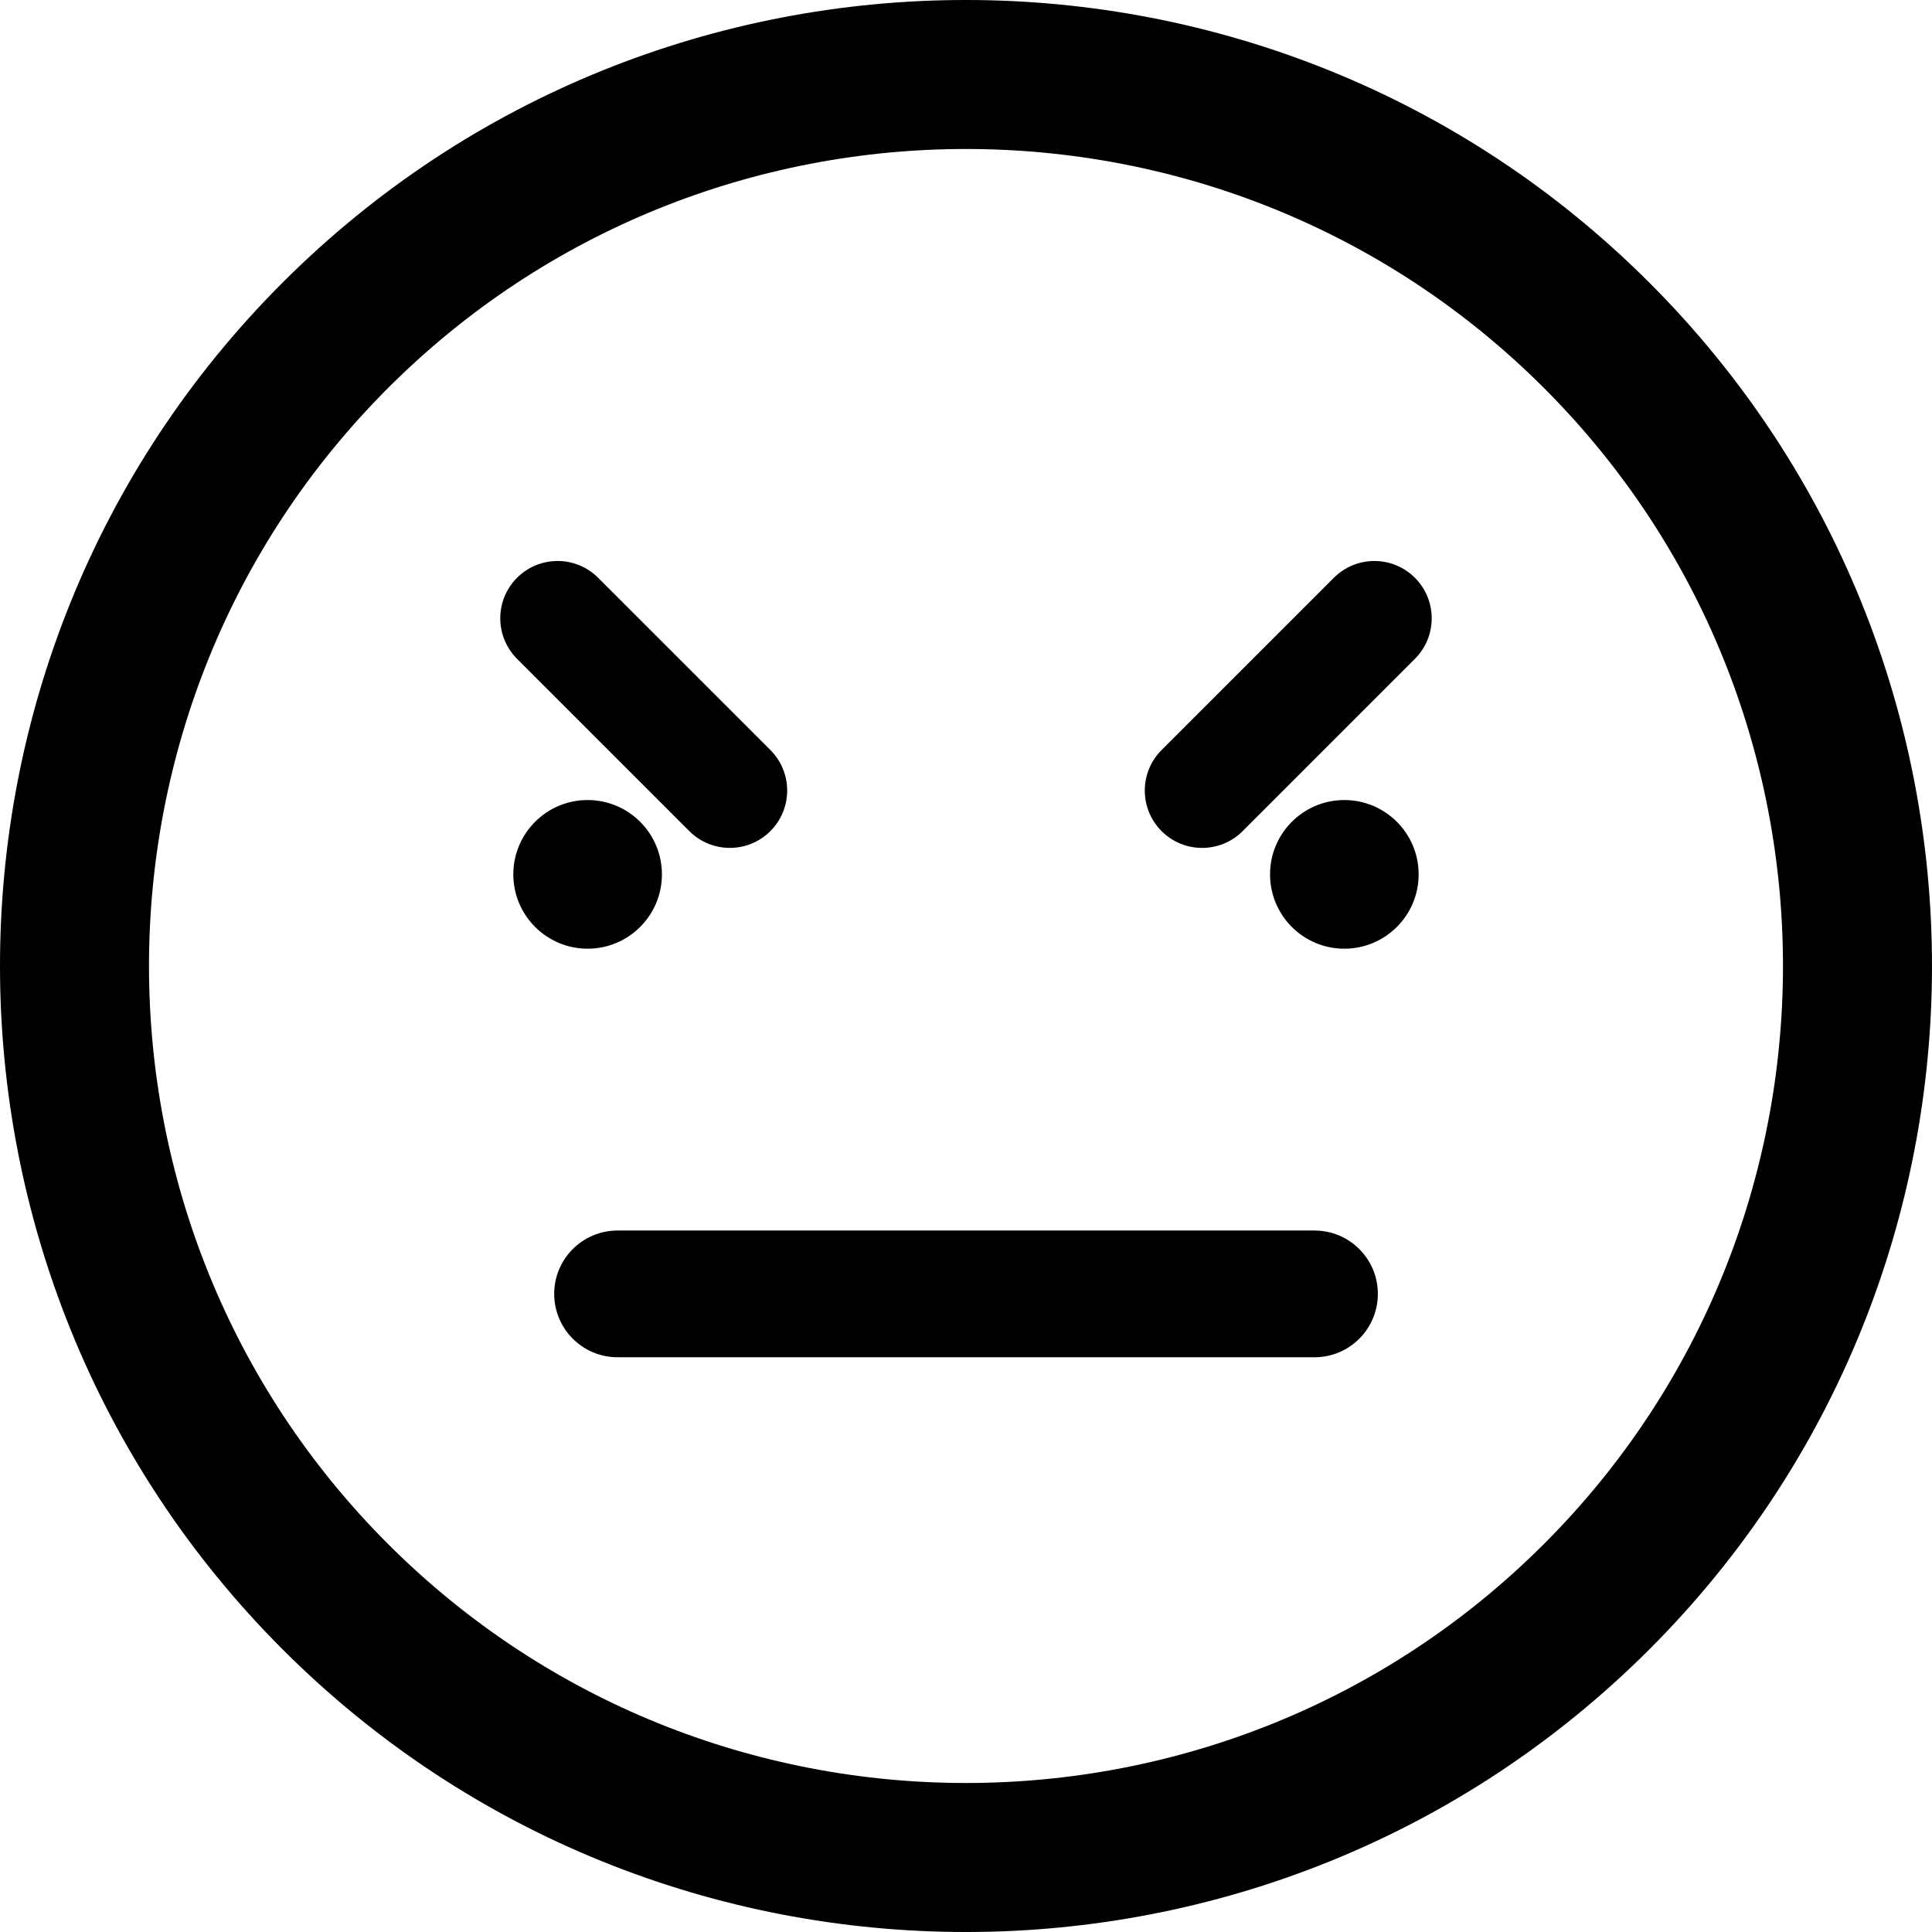 <?xml version="1.0" encoding="iso-8859-1"?>
<!-- Uploaded to: SVG Repo, www.svgrepo.com, Generator: SVG Repo Mixer Tools -->
<!DOCTYPE svg PUBLIC "-//W3C//DTD SVG 1.1//EN" "http://www.w3.org/Graphics/SVG/1.1/DTD/svg11.dtd">
<svg fill="#000000" version="1.1" id="Capa_1" xmlns="http://www.w3.org/2000/svg" xmlns:xlink="http://www.w3.org/1999/xlink" 
	 width="800px" height="800px" viewBox="0 0 106.059 106.059"
	 xml:space="preserve">
<g>
	<path d="M15.515,15.512C-5.173,36.198-5.171,69.858,15.517,90.547c20.682,20.684,54.341,20.684,75.027-0.004
		c20.687-20.685,20.685-54.342,0.002-75.024C69.858-5.172,36.198-5.172,15.515,15.512z M84.757,84.758
		c-17.494,17.494-45.961,17.496-63.455,0.002c-17.498-17.497-17.496-45.966,0-63.46C38.795,3.806,67.261,3.804,84.759,21.301
		C102.253,38.795,102.251,67.265,84.757,84.758z M75.639,71.029c0,1.921-1.558,3.479-3.479,3.479H33.902
		c-1.921,0-3.479-1.558-3.479-3.479s1.558-3.478,3.479-3.478h38.259C74.081,67.552,75.639,69.108,75.639,71.029z M77.673,31.718
		c1.229,1.229,1.229,3.222-0.001,4.451l-9.455,9.456c-1.229,1.229-3.223,1.229-4.451,0s-1.229-3.222,0-4.451l9.456-9.455
		C74.451,30.489,76.444,30.489,77.673,31.718z M77.878,47.999c0,2.254-1.827,4.081-4.079,4.081s-4.079-1.827-4.079-4.081
		c0-2.252,1.827-4.08,4.079-4.08C76.05,43.919,77.878,45.746,77.878,47.999z M28.385,36.169c-1.229-1.229-1.229-3.222-0.001-4.451
		c1.229-1.229,3.222-1.229,4.451,0l9.456,9.455c1.229,1.229,1.229,3.222,0,4.451c-1.229,1.229-3.223,1.229-4.451,0L28.385,36.169z
		 M32.258,52.08c-2.251,0-4.079-1.827-4.079-4.081c0-2.252,1.827-4.08,4.079-4.08s4.079,1.827,4.079,4.08
		C36.337,50.253,34.51,52.08,32.258,52.08z"/>
</g>
</svg>